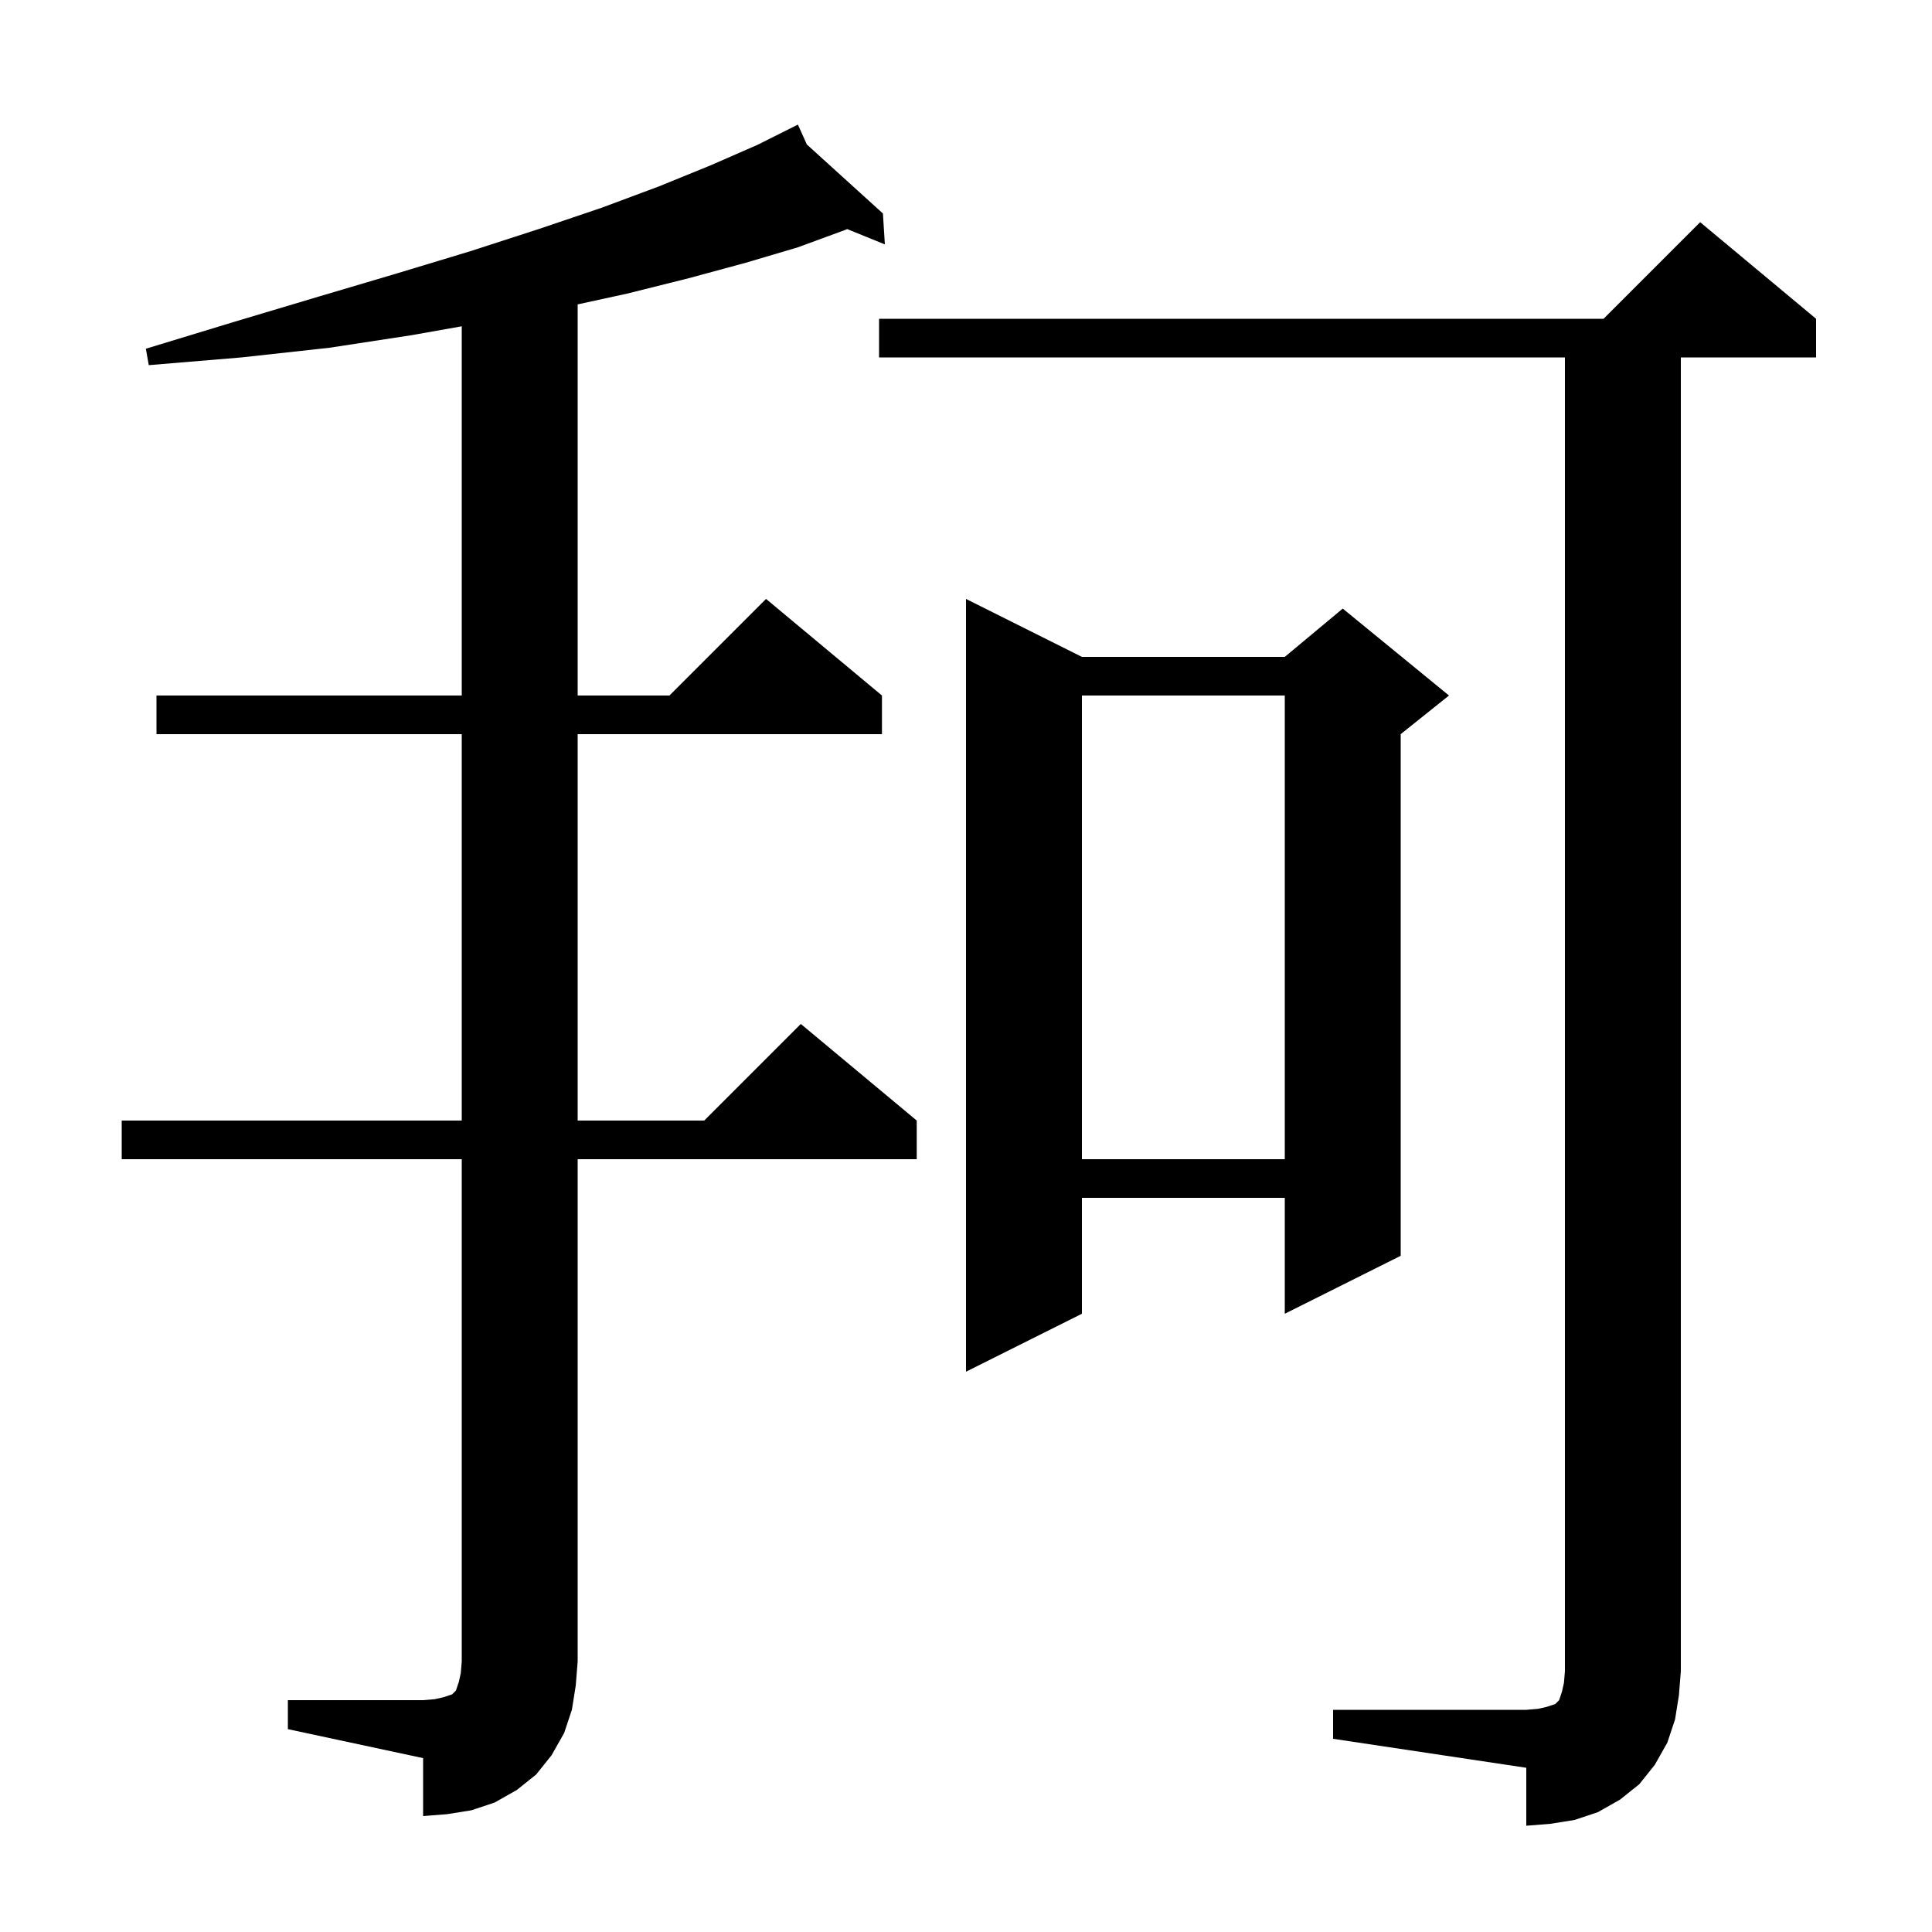 <svg xmlns="http://www.w3.org/2000/svg" xmlns:xlink="http://www.w3.org/1999/xlink" version="1.1" baseProfile="full" viewBox="0 0 200 200" width="200" height="200"><g fill="currentColor"><path d="M 138.0 177.0 L 158.0 177.0 L 159.2 176.9 L 160.1 176.7 L 161.0 176.4 L 161.4 176.0 L 161.7 175.1 L 161.9 174.2 L 162.0 173.0 L 162.0 37.0 L 91.0 37.0 L 91.0 33.0 L 166.0 33.0 L 176.0 23.0 L 188.0 33.0 L 188.0 37.0 L 174.0 37.0 L 174.0 173.0 L 173.8 175.5 L 173.4 178.0 L 172.6 180.4 L 171.3 182.7 L 169.7 184.7 L 167.7 186.3 L 165.4 187.6 L 163.0 188.4 L 160.5 188.8 L 158.0 189.0 L 158.0 183.0 L 138.0 180.0 Z M 29.8 176.0 L 43.8 176.0 L 45.0 175.9 L 45.9 175.7 L 46.8 175.4 L 47.2 175.0 L 47.5 174.1 L 47.7 173.2 L 47.8 172.0 L 47.8 120.0 L 12.6 120.0 L 12.6 116.0 L 47.8 116.0 L 47.8 76.0 L 16.2 76.0 L 16.2 72.0 L 47.8 72.0 L 47.8 33.778 L 42.6 34.7 L 34.1 36.0 L 25.0 37.0 L 15.4 37.8 L 15.1 36.1 L 24.3 33.3 L 33.0 30.7 L 41.1 28.3 L 48.7 26.0 L 55.8 23.7 L 62.3 21.5 L 68.2 19.3 L 73.6 17.1 L 78.4 15.0 L 81.722 13.339 L 81.7 13.3 L 81.736 13.332 L 82.6 12.9 L 83.523 14.954 L 91.4 22.1 L 91.6 25.3 L 87.697 23.714 L 87.5 23.8 L 82.6 25.6 L 77.2 27.2 L 71.3 28.8 L 64.9 30.4 L 59.8 31.509 L 59.8 72.0 L 69.3 72.0 L 79.3 62.0 L 91.3 72.0 L 91.3 76.0 L 59.8 76.0 L 59.8 116.0 L 72.9 116.0 L 82.9 106.0 L 94.9 116.0 L 94.9 120.0 L 59.8 120.0 L 59.8 172.0 L 59.6 174.5 L 59.2 177.0 L 58.4 179.4 L 57.1 181.7 L 55.5 183.7 L 53.5 185.3 L 51.2 186.6 L 48.8 187.4 L 46.3 187.8 L 43.8 188.0 L 43.8 182.0 L 29.8 179.0 Z M 112.0 68.0 L 133.0 68.0 L 139.0 63.0 L 150.0 72.0 L 145.0 76.0 L 145.0 130.0 L 133.0 136.0 L 133.0 124.0 L 112.0 124.0 L 112.0 136.0 L 100.0 142.0 L 100.0 62.0 Z M 112.0 72.0 L 112.0 120.0 L 133.0 120.0 L 133.0 72.0 Z "/></g></svg>
